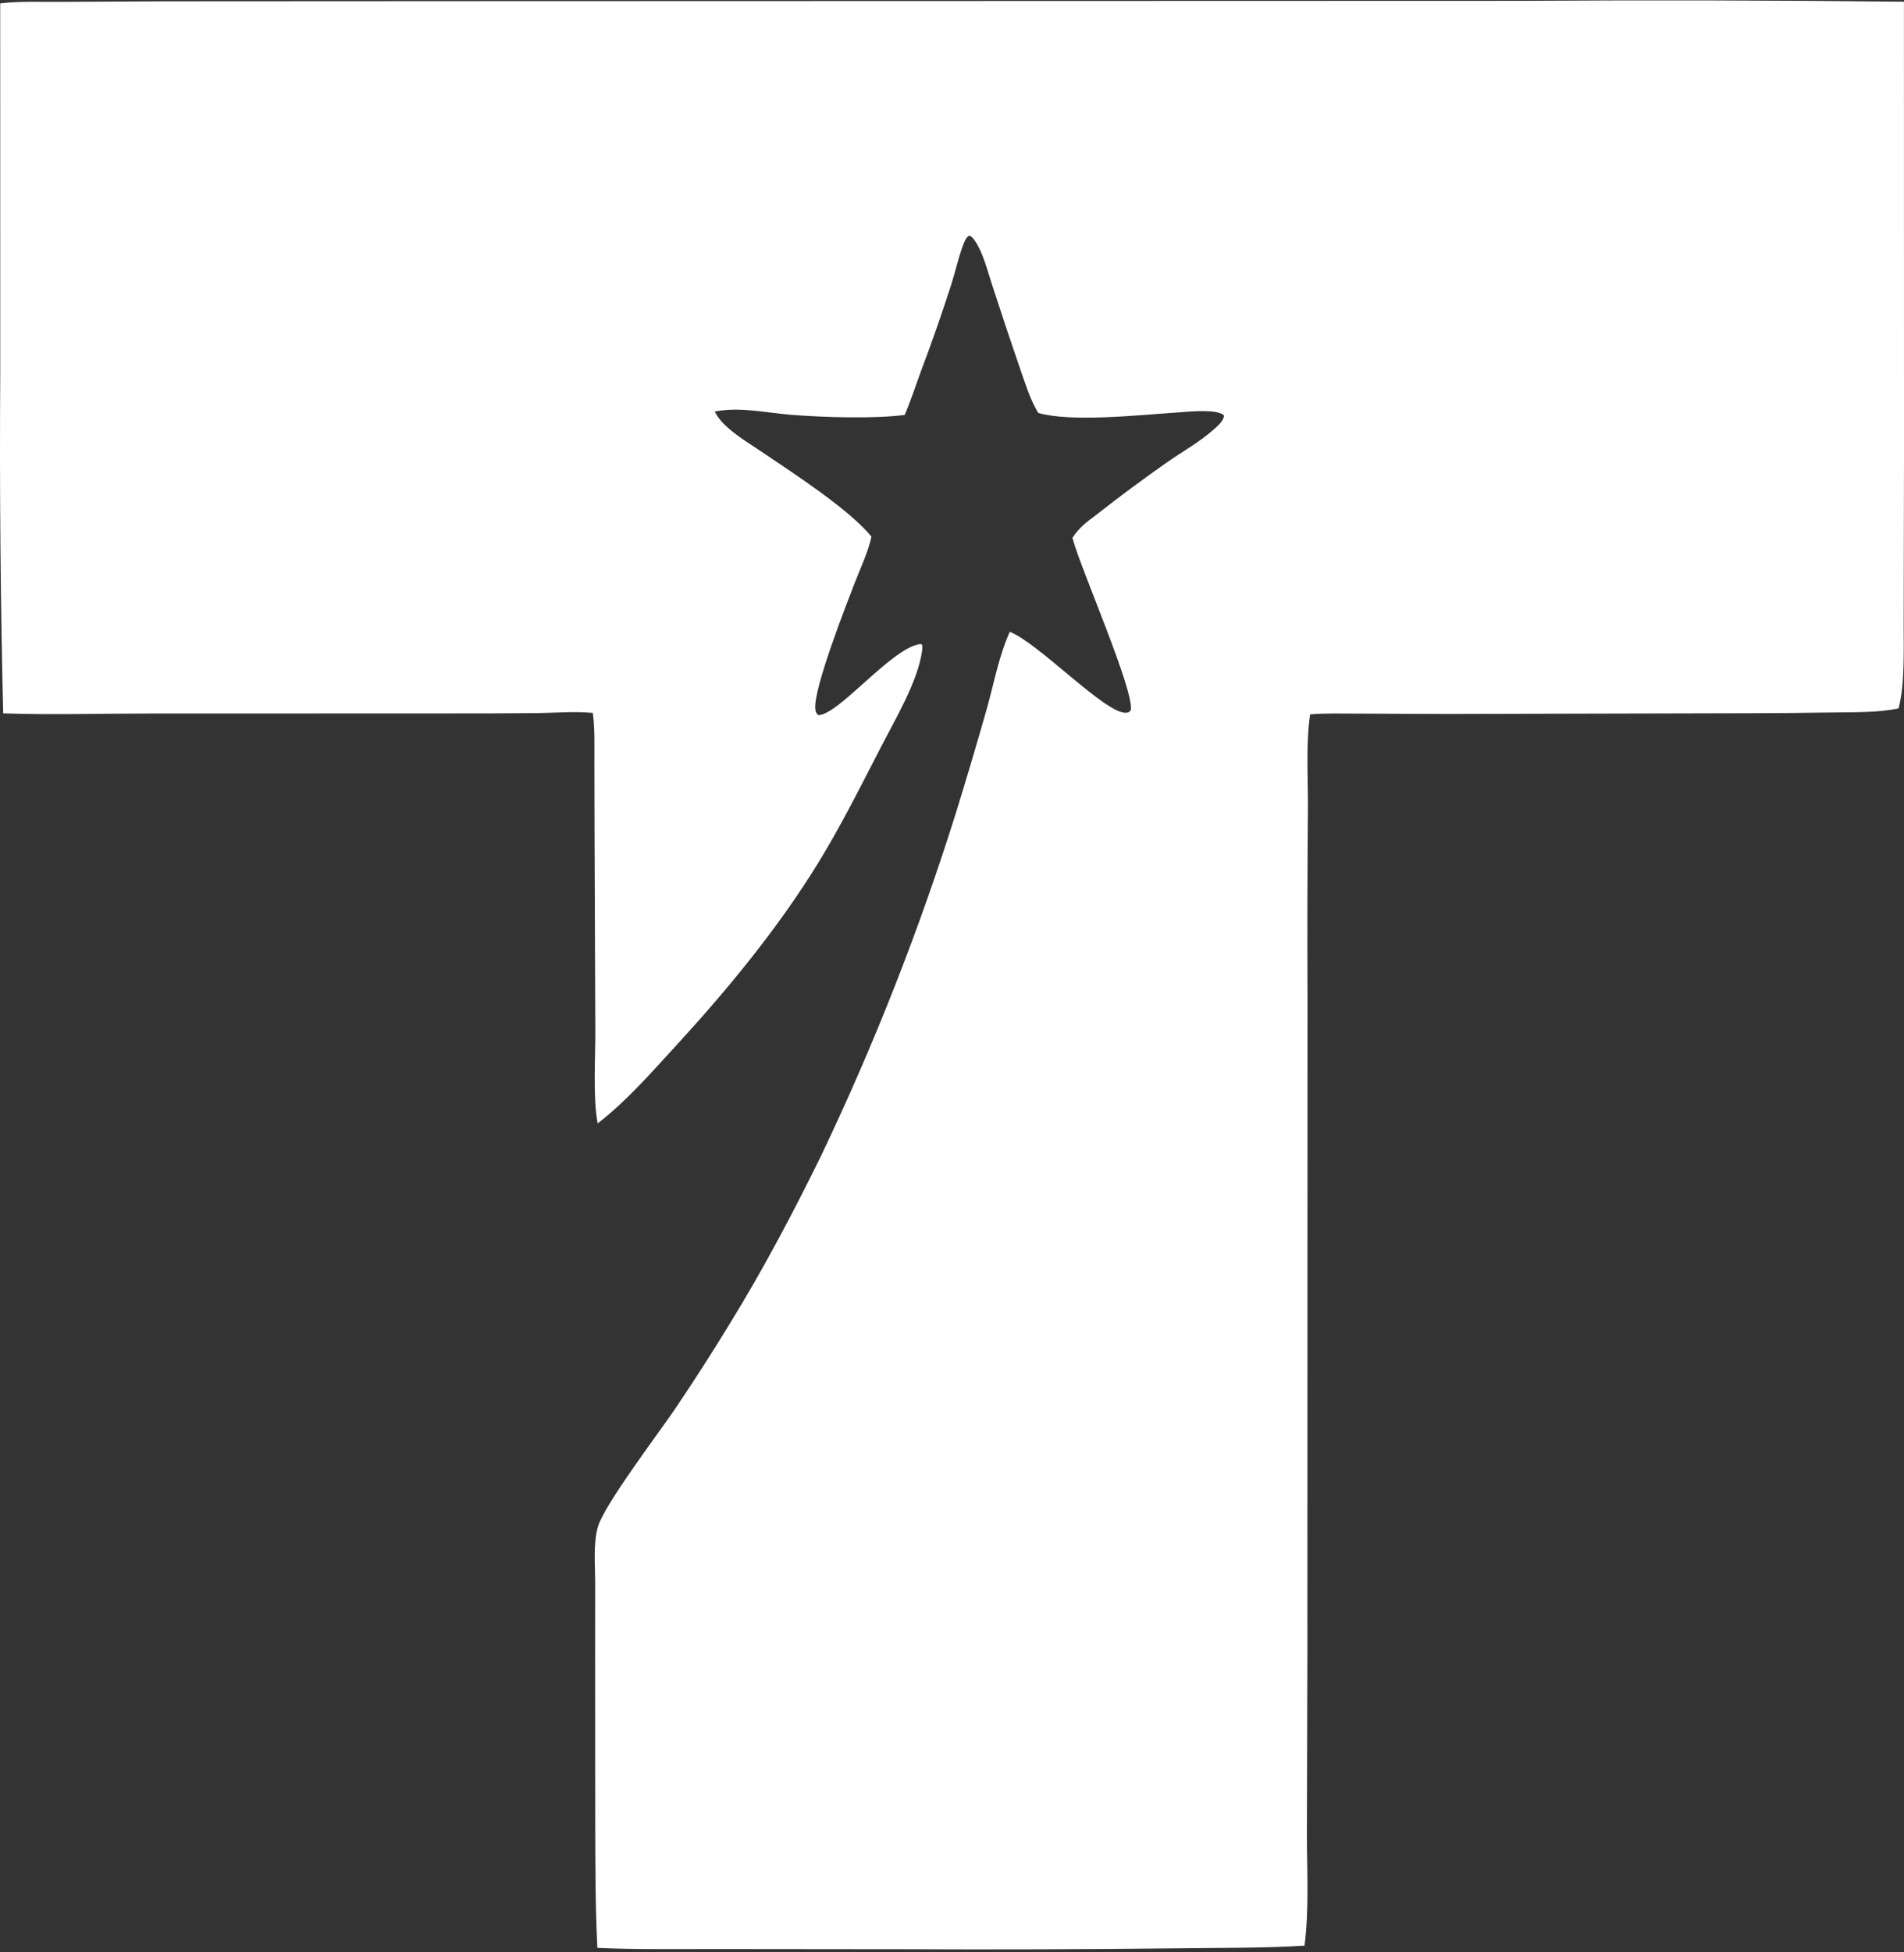 <svg width="600" height="615" viewBox="0 0 600 615" fill="none" xmlns="http://www.w3.org/2000/svg">
<rect x="0" y="0" width="600" height="615" fill="#333333" stroke="none"/>
<path d="M479.502 0.262C519.664 8.79541e-05 559.824 0.093 599.983 0.542L600 143.65L599.909 194.644C599.814 202.88 600.436 215.377 598.269 223.164C591.543 224.527 584.213 224.333 577.375 224.434C568.56 224.576 559.743 224.654 550.925 224.669L455.625 224.901L427.401 224.782C422.57 224.782 417.662 224.617 412.846 225.034C411.467 234.639 412.227 245.006 412.158 254.71C411.99 274.227 411.948 293.744 412.03 313.26L411.993 520.944L411.843 577.772C411.842 589.346 412.567 601.416 411.092 612.886C397.847 613.711 384.618 613.529 371.36 613.723C342.503 614.046 313.644 614.141 284.785 614.008L225.326 613.948C212.977 613.944 200.591 614.138 188.251 613.585C187.584 600.587 187.62 587.541 187.572 574.53L187.537 522.054L187.555 498.807C187.569 493.238 186.871 486.223 188.434 480.866C190.428 474.032 207.552 451.403 212.392 444.306C218.413 435.422 224.219 426.398 229.809 417.234C240.405 400.058 249.976 381.974 258.848 363.852C263.021 355.109 267.038 346.294 270.899 337.408C274.76 328.523 278.462 319.571 282.006 310.555C285.55 301.538 288.933 292.461 292.156 283.324C295.378 274.188 298.438 264.997 301.335 255.752C304.725 244.77 307.99 233.751 311.13 222.694C313.326 214.719 314.806 206.611 318.208 199.016C327.252 202.547 348.102 224.614 354.68 224.525C355.475 224.514 355.789 224.352 356.321 223.792C357.62 217.875 340.64 179.381 338.063 169.82L337.955 169.41C340.003 166.262 342.523 164.342 345.52 162.135C352.849 156.373 360.335 150.821 367.977 145.481C372.689 142.21 378.011 139.218 382.317 135.428C383.596 134.301 385.6 132.665 385.716 130.879C384.588 129.669 381.451 129.56 379.77 129.511C376.431 129.414 373.009 129.814 369.673 130.033C358.463 130.771 337.538 133.059 327.173 130.068C324.613 125.881 323.044 120.624 321.407 116.005C318.348 107.115 315.374 98.196 312.486 89.248C311.069 84.957 309.794 79.629 307.244 75.897C306.722 75.134 306.243 74.385 305.317 74.217C304.315 74.995 303.875 76.2 303.444 77.358C301.969 81.32 301.072 85.58 299.771 89.618C296.793 98.861 293.588 108.024 290.153 117.107C288.477 121.635 287.011 126.279 285.075 130.702C275.388 131.978 259.633 131.463 249.62 130.69C241.673 130.076 233.087 128.041 225.225 129.644C226.325 131.79 227.819 133.383 229.619 134.95C232.94 137.84 236.823 140.153 240.466 142.614C250.037 149.08 267.622 160.46 274.621 169.034C273.586 173.901 271.238 178.731 269.439 183.361C266.477 190.981 256.507 216.512 256.9 223.108C256.958 224.069 257.153 224.637 257.876 225.266C264.233 225.196 280.407 204.768 289.472 202.966C290.146 202.833 290.038 202.75 290.641 203.162C290.668 203.789 290.658 204.372 290.575 204.997C289.318 214.421 282.202 226.434 277.784 234.977C271.322 247.474 265.007 260.191 257.617 272.172C244.933 292.739 228.951 312.084 212.63 329.83C204.861 338.277 197.458 346.801 188.349 353.875C186.801 345.998 187.644 333.187 187.6 324.917L187.344 259.423L187.312 239.638C187.302 234.625 187.476 229.555 186.815 224.578C181.115 224.023 175.142 224.559 169.416 224.625C159.441 224.714 149.466 224.749 139.49 224.732L46.416 224.76C31.295 224.754 16.113 225.233 1.002 224.699C0.145 189.014 -0.162 153.324 0.08 117.629L0.066 1.067C6.161 0.314 12.623 0.635 18.773 0.583L52.571 0.413L154.733 0.358L479.502 0.262Z" fill="white"/>
</svg>
